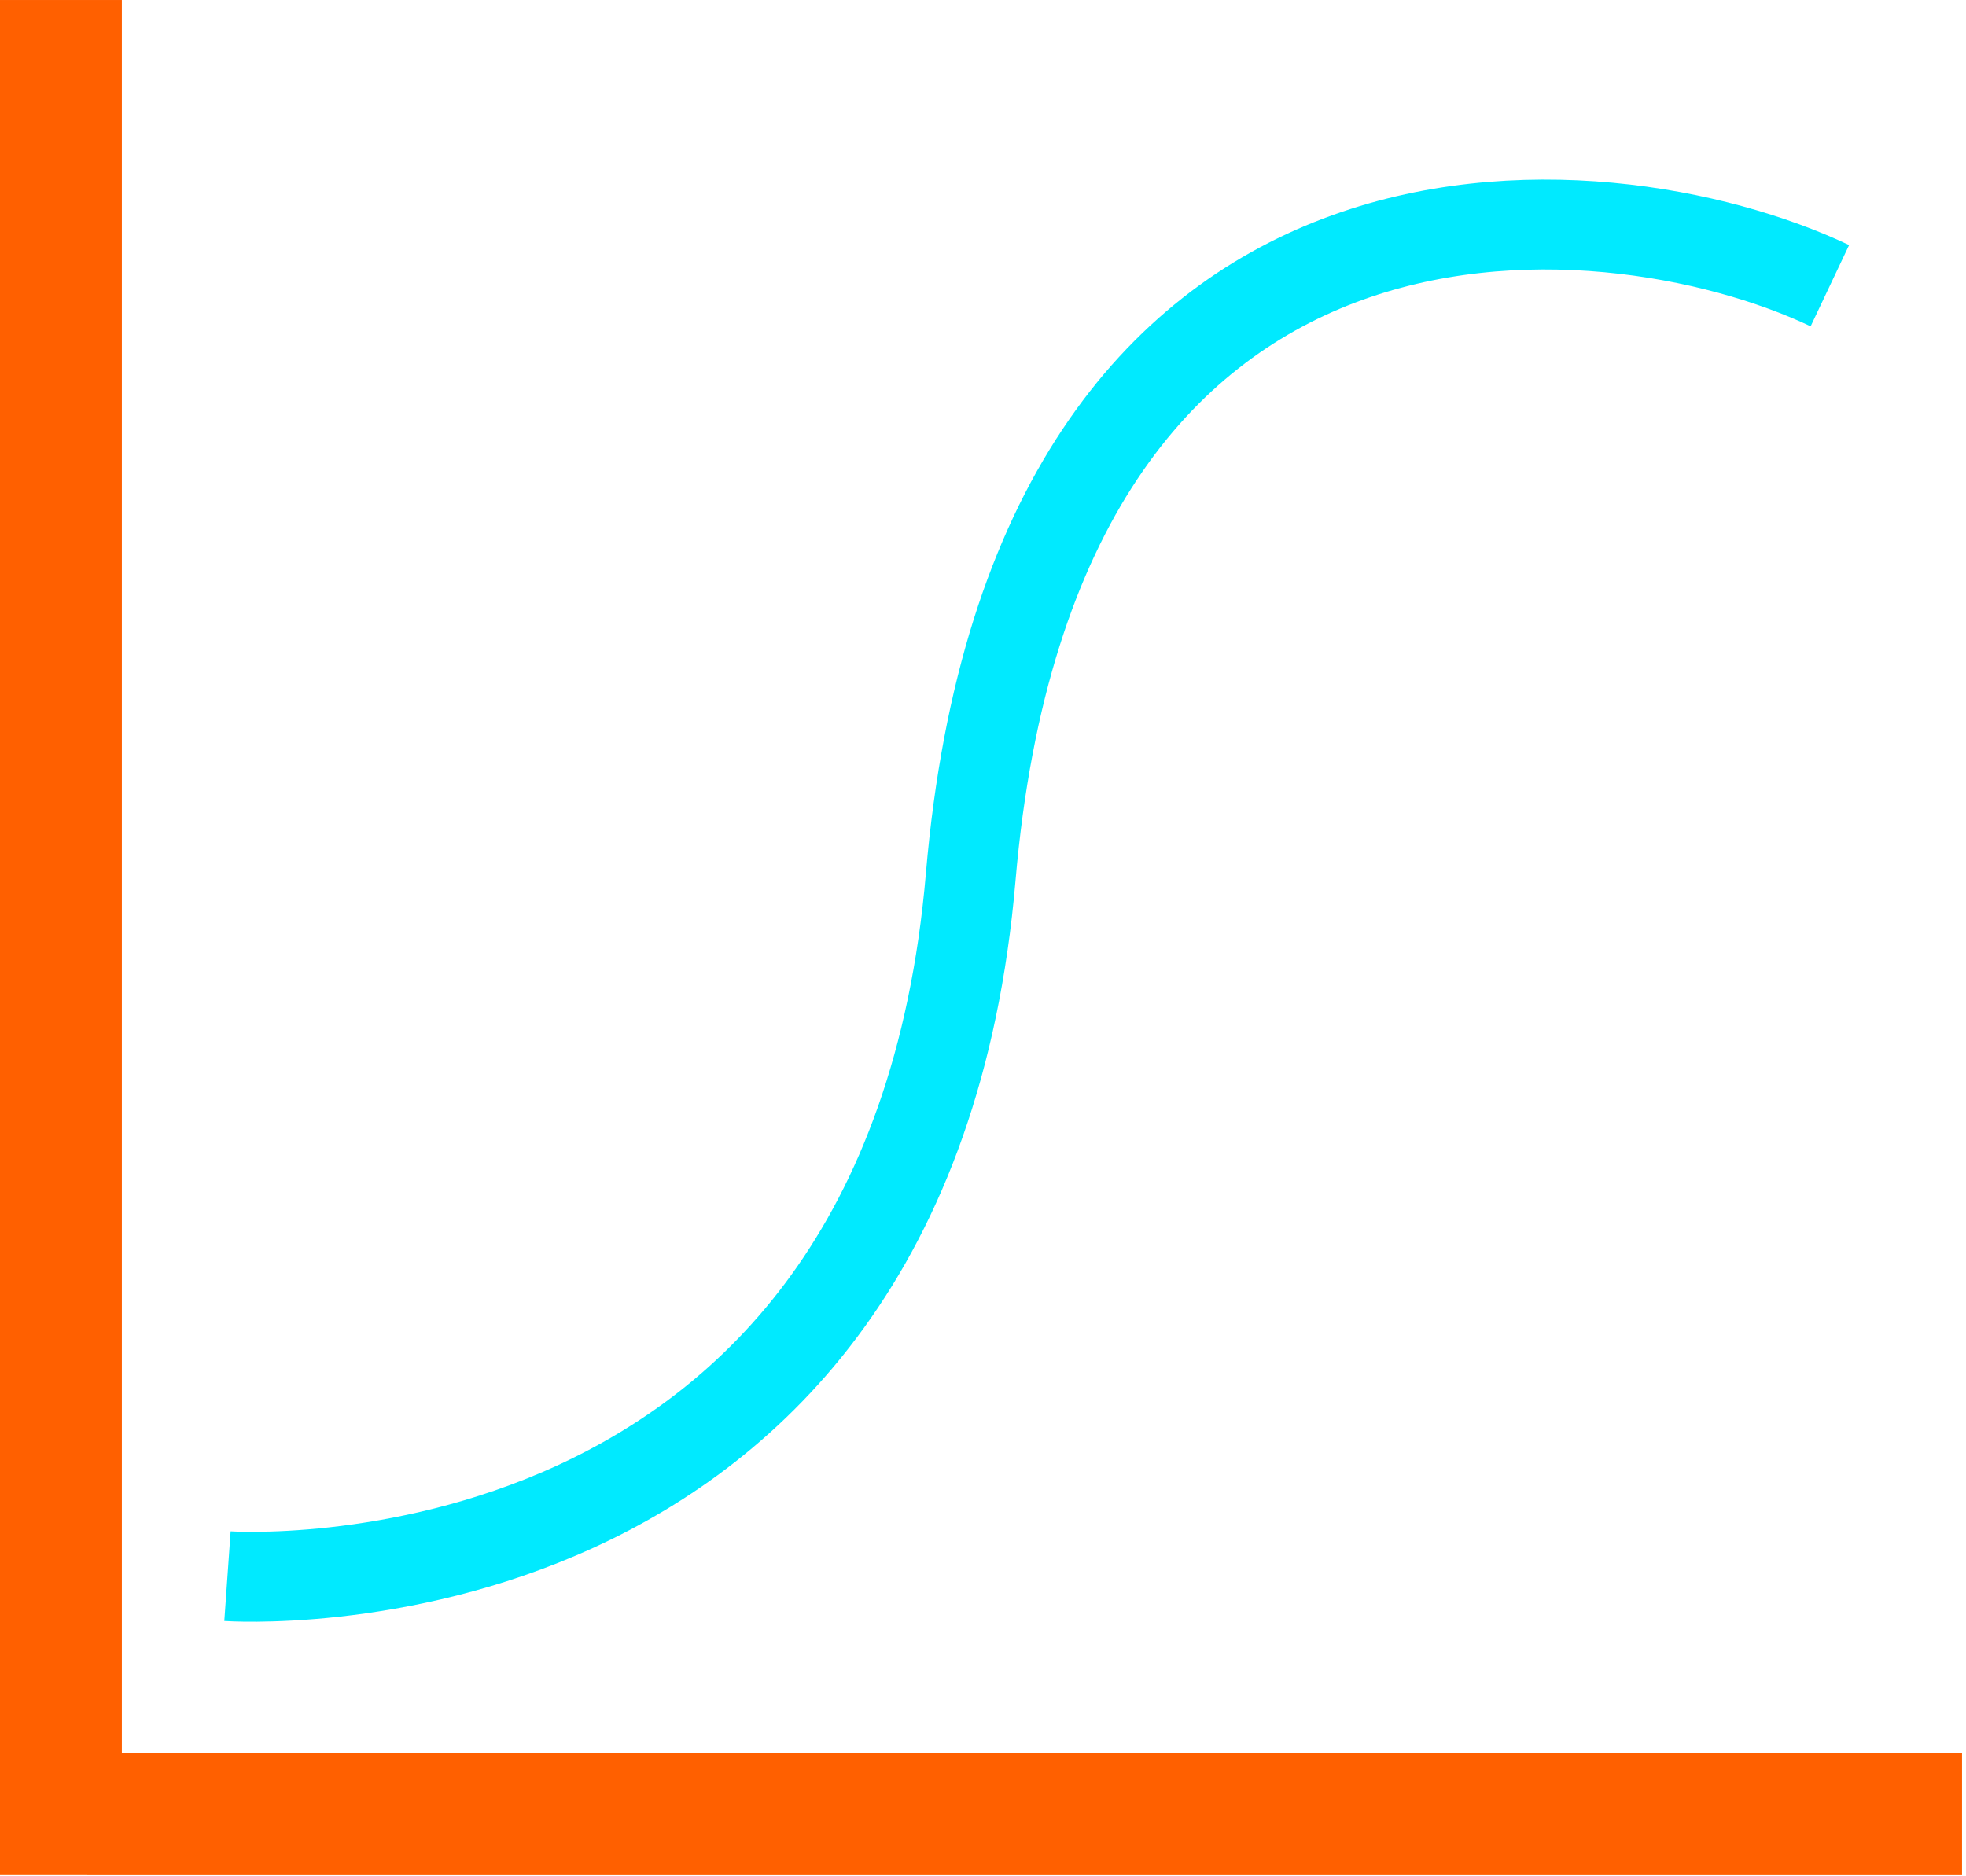 <?xml version="1.0" encoding="UTF-8" standalone="no"?><!DOCTYPE svg PUBLIC "-//W3C//DTD SVG 1.1//EN" "http://www.w3.org/Graphics/SVG/1.1/DTD/svg11.dtd"><svg width="100%" height="100%" viewBox="0 0 328 313" version="1.1" xmlns="http://www.w3.org/2000/svg" xmlns:xlink="http://www.w3.org/1999/xlink" xml:space="preserve" xmlns:serif="http://www.serif.com/" style="fill-rule:evenodd;clip-rule:evenodd;stroke-linejoin:round;stroke-miterlimit:1.5;"><g transform="matrix(1,0,0,1,-1757.89,-3189.87)"><g id="lineGraphSCurve"><g transform="matrix(1.043,0,0,1.043,1778.22,3210.21)"><path d="M0,260.997L0,-19.499L-19.499,-19.499L-19.499,280.486L-5.635,280.486L-5.635,280.496L294.351,280.496L294.351,260.997L0,260.997Z" style="fill:rgb(255,96,0);fill-rule:nonzero;"/></g><path d="M1795.84,3452.88C1795.84,3452.88 1909.17,3460.88 1919.84,3336.21C1930.51,3211.54 2025.17,3219.54 2063.18,3237.54" style="fill:none;stroke:rgb(0,234,255);stroke-width:15px;"/></g></g></svg>